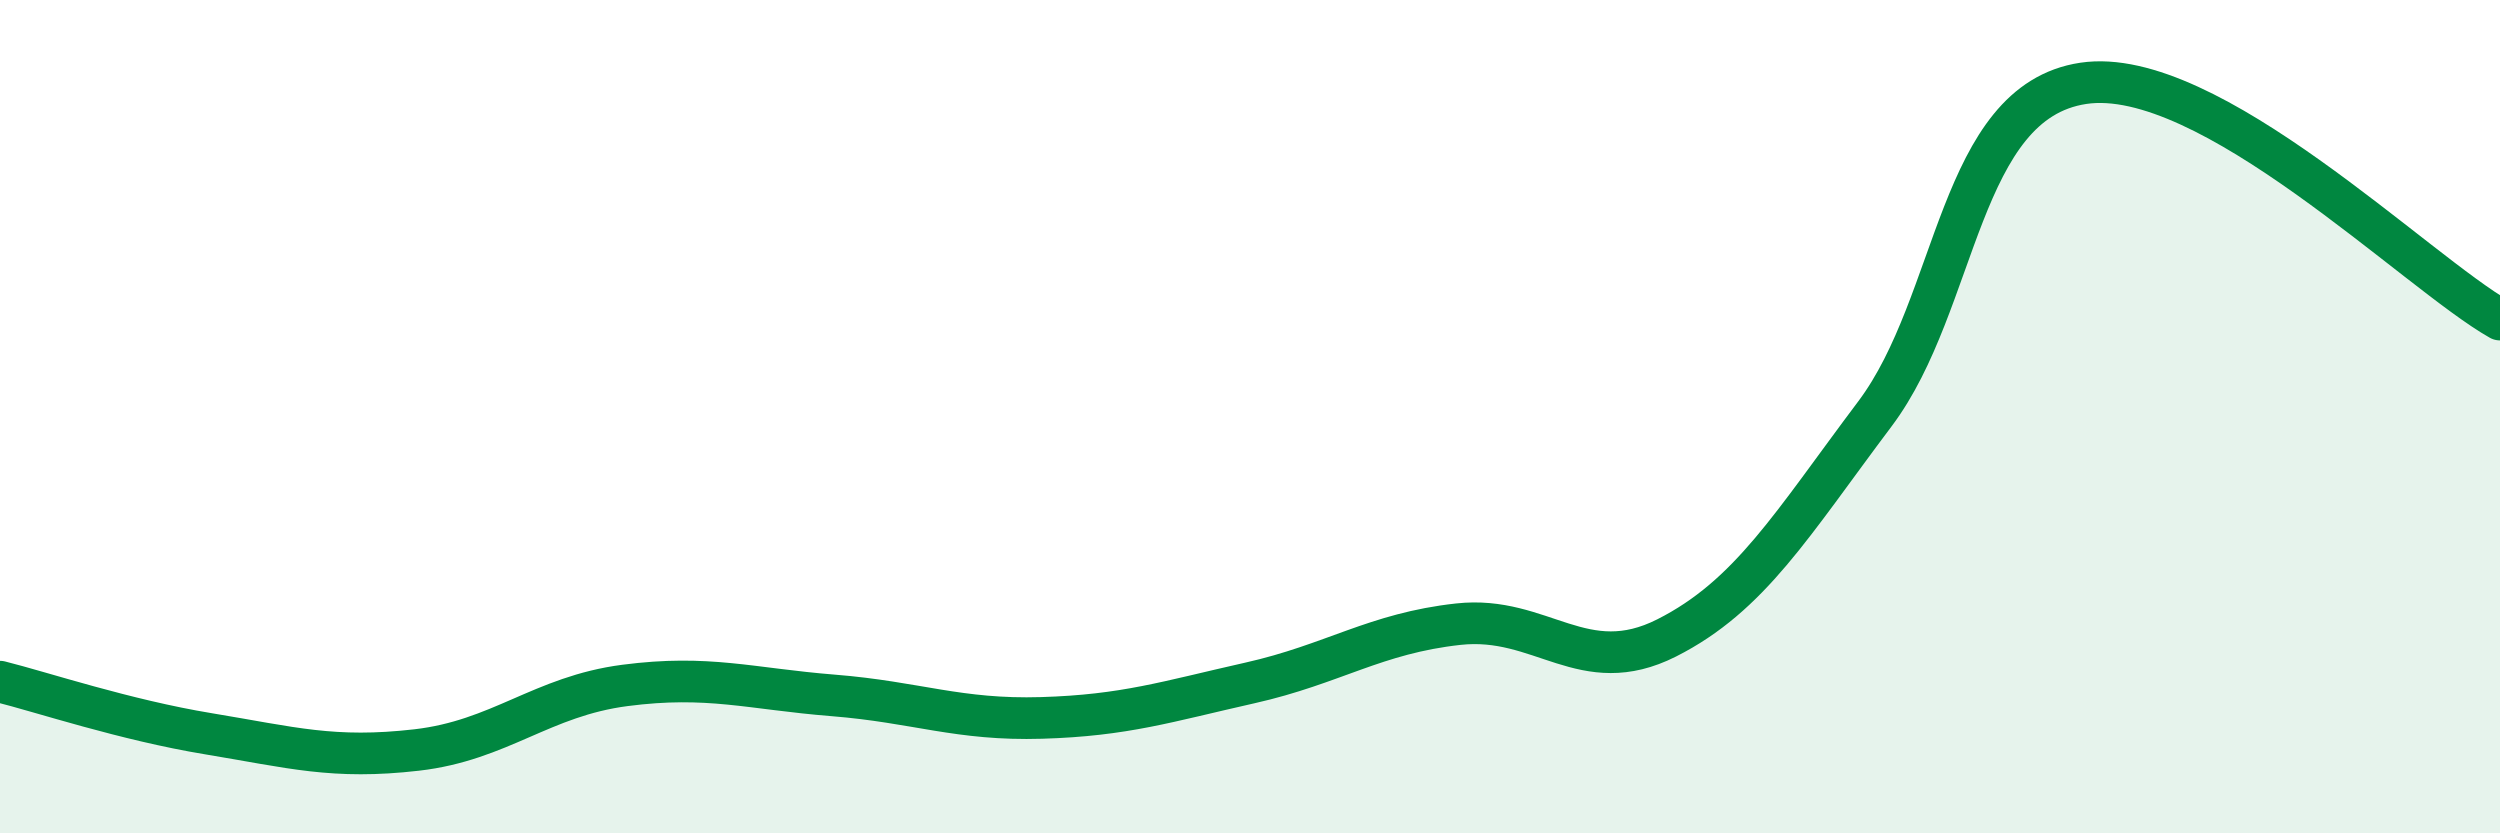 
    <svg width="60" height="20" viewBox="0 0 60 20" xmlns="http://www.w3.org/2000/svg">
      <path
        d="M 0,16.36 C 1,16.61 3,17.28 5,17.61 C 7,17.94 8,18.23 10,18 C 12,17.77 13,16.71 15,16.45 C 17,16.19 18,16.53 20,16.69 C 22,16.85 23,17.29 25,17.23 C 27,17.17 28,16.84 30,16.39 C 32,15.94 33,15.2 35,14.98 C 37,14.76 38,16.32 40,15.31 C 42,14.3 43,12.59 45,9.93 C 47,7.27 47,2.45 50,2 C 53,1.55 58,6.54 60,7.67L60 20L0 20Z"
        fill="#008740"
        opacity="0.1"
        stroke-linecap="round"
        stroke-linejoin="round"
      />
      <path
        d="M 0,16.36 C 1,16.61 3,17.28 5,17.61 C 7,17.94 8,18.23 10,18 C 12,17.77 13,16.71 15,16.45 C 17,16.19 18,16.53 20,16.69 C 22,16.85 23,17.29 25,17.23 C 27,17.17 28,16.84 30,16.39 C 32,15.94 33,15.2 35,14.98 C 37,14.76 38,16.32 40,15.31 C 42,14.3 43,12.59 45,9.93 C 47,7.27 47,2.45 50,2 C 53,1.55 58,6.54 60,7.67"
        stroke="#008740"
        stroke-width="1"
        fill="none"
        stroke-linecap="round"
        stroke-linejoin="round"
      />
    </svg>
  